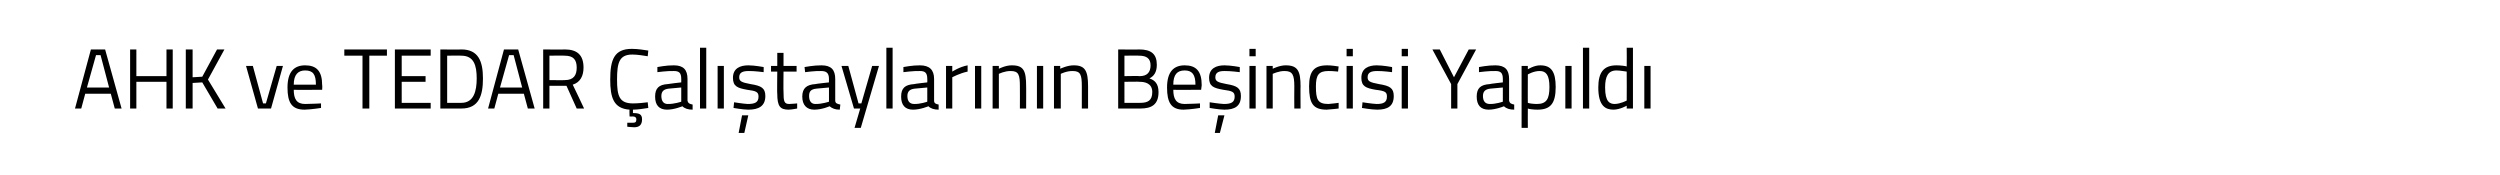 <?xml version="1.0" standalone="no"?><!DOCTYPE svg PUBLIC "-//W3C//DTD SVG 1.1//EN" "http://www.w3.org/Graphics/SVG/1.1/DTD/svg11.dtd"><svg xmlns="http://www.w3.org/2000/svg" version="1.1" width="440px" height="30.8px" viewBox="0 -1 440 30.8" style="top:-1px">  <desc>AHK ve TEDAR al taylar n n Be incisi Yap ld</desc>  <defs/>  <g id="Polygon19999">    <path d="M 16 7.7 L 18.5 7.7 L 21.4 18.1 L 20.2 18.1 L 19.5 15.5 L 15 15.5 L 14.3 18.1 L 13.2 18.1 L 16 7.7 Z M 15.3 14.4 L 19.2 14.4 L 17.7 8.7 L 16.9 8.7 L 15.3 14.4 Z M 29.3 13.4 L 24 13.4 L 24 18.1 L 22.9 18.1 L 22.9 7.7 L 24 7.7 L 24 12.4 L 29.3 12.4 L 29.3 7.7 L 30.4 7.7 L 30.4 18.1 L 29.3 18.1 L 29.3 13.4 Z M 35.6 13.5 L 33.9 13.6 L 33.9 18.1 L 32.7 18.1 L 32.7 7.7 L 33.9 7.7 L 33.9 12.6 L 35.6 12.5 L 38.2 7.7 L 39.5 7.7 L 36.6 13 L 39.7 18.1 L 38.3 18.1 L 35.6 13.5 Z M 44.5 10.6 L 46.3 17.2 L 46.8 17.2 L 48.7 10.6 L 49.8 10.6 L 47.7 18.1 L 45.4 18.1 L 43.3 10.6 L 44.5 10.6 Z M 56.5 17.2 L 56.5 18 C 56.5 18 54.79 18.27 53.6 18.3 C 51.3 18.3 50.6 17 50.6 14.4 C 50.6 11.6 51.8 10.5 53.7 10.5 C 55.7 10.5 56.7 11.5 56.7 14 C 56.75 13.99 56.7 14.8 56.7 14.8 C 56.7 14.8 51.74 14.84 51.7 14.8 C 51.7 16.4 52.2 17.3 53.7 17.3 C 54.83 17.29 56.5 17.2 56.5 17.2 Z M 55.6 13.9 C 55.6 12.1 55.1 11.4 53.7 11.4 C 52.5 11.4 51.7 12.1 51.7 13.9 C 51.7 13.9 55.6 13.9 55.6 13.9 Z M 60.6 7.7 L 68.1 7.7 L 68.1 8.8 L 65 8.8 L 65 18.1 L 63.8 18.1 L 63.8 8.8 L 60.6 8.8 L 60.6 7.7 Z M 69.5 7.7 L 75.8 7.7 L 75.8 8.8 L 70.7 8.8 L 70.7 12.4 L 74.9 12.4 L 74.9 13.4 L 70.7 13.4 L 70.7 17.1 L 75.8 17.1 L 75.8 18.1 L 69.5 18.1 L 69.5 7.7 Z M 77.5 18.1 L 77.5 7.7 C 77.5 7.7 81.21 7.75 81.2 7.7 C 84.2 7.7 85 9.8 85 12.8 C 85 15.8 84.3 18.1 81.2 18.1 C 81.21 18.12 77.5 18.1 77.5 18.1 Z M 81.2 8.8 C 81.21 8.76 78.7 8.8 78.7 8.8 L 78.7 17.1 C 78.7 17.1 81.21 17.11 81.2 17.1 C 83.4 17.1 83.9 15 83.9 12.8 C 83.9 10.5 83.4 8.8 81.2 8.8 Z M 88.7 7.7 L 91.2 7.7 L 94.1 18.1 L 92.9 18.1 L 92.2 15.5 L 87.7 15.5 L 87 18.1 L 85.9 18.1 L 88.7 7.7 Z M 88 14.4 L 91.9 14.4 L 90.4 8.7 L 89.6 8.7 L 88 14.4 Z M 96.7 14.1 L 96.7 18.1 L 95.6 18.1 L 95.6 7.7 C 95.6 7.7 99.42 7.75 99.4 7.7 C 101.6 7.7 102.7 8.7 102.7 10.9 C 102.7 12.4 102.1 13.5 100.8 13.9 C 100.83 13.91 102.8 18.1 102.8 18.1 L 101.5 18.1 L 99.7 14.1 L 96.7 14.1 Z M 99.4 8.8 C 99.42 8.76 96.7 8.8 96.7 8.8 L 96.7 13.1 C 96.7 13.1 99.43 13.13 99.4 13.1 C 101 13.1 101.5 12.2 101.5 10.9 C 101.5 9.5 100.9 8.8 99.4 8.8 Z M 111.6 21.4 C 110.98 21.38 110.4 21.3 110.4 21.3 L 110.4 20.6 C 110.4 20.6 110.98 20.6 111.4 20.6 C 111.8 20.6 112 20.5 112 20 C 112 19.7 111.8 19.5 111.4 19.5 C 111.38 19.52 110.8 19.5 110.8 19.5 C 110.8 19.5 110.76 18.26 110.8 18.3 C 108 18.1 107.4 16.2 107.4 13 C 107.4 9.5 108.1 7.6 111.2 7.6 C 112.3 7.6 113.4 7.8 114.1 7.9 C 114.1 7.9 114 8.9 114 8.9 C 113.4 8.8 112.2 8.6 111.3 8.6 C 109 8.6 108.6 10 108.6 13 C 108.6 15.9 109 17.2 111.4 17.2 C 112.2 17.2 113.3 17.1 114 17 C 114 17 114.1 18 114.1 18 C 113.4 18.1 112.3 18.3 111.4 18.3 C 111.4 18.3 111.4 18.9 111.4 18.9 C 112.5 18.9 113 19.1 113 20 C 113 21 112.5 21.4 111.6 21.4 Z M 121 16.7 C 121.1 17.2 121.4 17.3 121.9 17.4 C 121.9 17.4 121.9 18.3 121.9 18.3 C 121.1 18.3 120.5 18.1 120.1 17.7 C 120.1 17.7 118.7 18.3 117.4 18.3 C 116 18.3 115.3 17.5 115.3 16 C 115.3 14.5 116 13.9 117.5 13.8 C 117.55 13.76 119.9 13.5 119.9 13.5 C 119.9 13.5 119.91 12.89 119.9 12.9 C 119.9 11.8 119.5 11.5 118.6 11.5 C 117.5 11.46 115.7 11.7 115.7 11.7 L 115.7 10.8 C 115.7 10.8 117.32 10.48 118.6 10.5 C 120.3 10.5 121 11.3 121 12.9 C 121 12.9 121 16.7 121 16.7 Z M 117.7 14.6 C 116.8 14.7 116.4 15.1 116.4 15.9 C 116.4 16.8 116.8 17.3 117.5 17.3 C 118.66 17.33 119.9 16.9 119.9 16.9 L 119.9 14.4 C 119.9 14.4 117.68 14.6 117.7 14.6 Z M 123.2 7.4 L 124.3 7.4 L 124.3 18.1 L 123.2 18.1 L 123.2 7.4 Z M 126.3 10.6 L 127.4 10.6 L 127.4 18.1 L 126.3 18.1 L 126.3 10.6 Z M 130 22.4 L 131 22.4 L 131.7 19.3 L 130.6 19.3 L 130 22.4 Z M 134.4 11.7 C 134.4 11.7 132.72 11.48 131.8 11.5 C 130.8 11.5 130.1 11.7 130.1 12.6 C 130.1 13.3 130.5 13.5 132.1 13.8 C 134 14.1 134.7 14.5 134.7 15.9 C 134.7 17.7 133.5 18.3 131.7 18.3 C 130.8 18.3 129.1 18 129.1 18 C 129.11 17.99 129.2 17 129.2 17 C 129.2 17 130.88 17.27 131.6 17.3 C 132.9 17.3 133.5 17 133.5 16 C 133.5 15.2 133.1 15 131.5 14.8 C 129.8 14.5 129 14.2 129 12.7 C 129 11 130.3 10.5 131.7 10.5 C 132.8 10.5 134.4 10.8 134.4 10.8 C 134.42 10.76 134.4 11.7 134.4 11.7 Z M 137.9 11.6 C 137.9 11.6 137.86 15.19 137.9 15.2 C 137.9 16.8 138 17.3 138.9 17.3 C 139.36 17.29 140.3 17.2 140.3 17.2 L 140.3 18.1 C 140.3 18.1 139.34 18.29 138.8 18.3 C 137.3 18.3 136.8 17.7 136.8 15.5 C 136.75 15.55 136.8 11.6 136.8 11.6 L 135.7 11.6 L 135.7 10.6 L 136.8 10.6 L 136.8 8.3 L 137.9 8.3 L 137.9 10.6 L 140.2 10.6 L 140.2 11.6 L 137.9 11.6 Z M 147 16.7 C 147 17.2 147.4 17.3 147.9 17.4 C 147.9 17.4 147.8 18.3 147.8 18.3 C 147 18.3 146.5 18.1 146 17.7 C 146 17.7 144.7 18.3 143.3 18.3 C 142 18.3 141.2 17.5 141.2 16 C 141.2 14.5 142 13.9 143.5 13.8 C 143.52 13.76 145.9 13.5 145.9 13.5 C 145.9 13.5 145.88 12.89 145.9 12.9 C 145.9 11.8 145.4 11.5 144.5 11.5 C 143.48 11.46 141.7 11.7 141.7 11.7 L 141.6 10.8 C 141.6 10.8 143.3 10.48 144.6 10.5 C 146.3 10.5 147 11.3 147 12.9 C 147 12.9 147 16.7 147 16.7 Z M 143.7 14.6 C 142.7 14.7 142.4 15.1 142.4 15.9 C 142.4 16.8 142.8 17.3 143.5 17.3 C 144.63 17.33 145.9 16.9 145.9 16.9 L 145.9 14.4 C 145.9 14.4 143.66 14.6 143.7 14.6 Z M 149.3 10.6 L 151.1 17.2 L 151.6 17.2 L 153.5 10.6 L 154.7 10.6 L 151.5 21.5 L 150.4 21.5 L 151.4 18.1 L 150.3 18.1 L 148.1 10.6 L 149.3 10.6 Z M 156 7.4 L 157.1 7.4 L 157.1 18.1 L 156 18.1 L 156 7.4 Z M 164.4 16.7 C 164.4 17.2 164.7 17.3 165.2 17.4 C 165.2 17.4 165.2 18.3 165.2 18.3 C 164.4 18.3 163.8 18.1 163.4 17.7 C 163.4 17.7 162 18.3 160.7 18.3 C 159.3 18.3 158.6 17.5 158.6 16 C 158.6 14.5 159.3 13.9 160.9 13.8 C 160.87 13.76 163.2 13.5 163.2 13.5 C 163.2 13.5 163.23 12.89 163.2 12.9 C 163.2 11.8 162.8 11.5 161.9 11.5 C 160.83 11.46 159 11.7 159 11.7 L 159 10.8 C 159 10.8 160.65 10.48 161.9 10.5 C 163.6 10.5 164.4 11.3 164.4 12.9 C 164.4 12.9 164.4 16.7 164.4 16.7 Z M 161 14.6 C 160.1 14.7 159.7 15.1 159.7 15.9 C 159.7 16.8 160.1 17.3 160.9 17.3 C 161.98 17.33 163.2 16.9 163.2 16.9 L 163.2 14.4 C 163.2 14.4 161.01 14.6 161 14.6 Z M 166.5 10.6 L 167.6 10.6 L 167.6 11.6 C 167.6 11.6 168.9 10.75 170.3 10.5 C 170.3 10.5 170.3 11.6 170.3 11.6 C 168.93 11.88 167.6 12.6 167.6 12.6 L 167.6 18.1 L 166.5 18.1 L 166.5 10.6 Z M 171.6 10.6 L 172.7 10.6 L 172.7 18.1 L 171.6 18.1 L 171.6 10.6 Z M 174.7 18.1 L 174.7 10.6 L 175.8 10.6 L 175.8 11.1 C 175.8 11.1 176.98 10.48 178.1 10.5 C 180.2 10.5 180.6 11.5 180.6 14.2 C 180.62 14.16 180.6 18.1 180.6 18.1 L 179.5 18.1 C 179.5 18.1 179.52 14.19 179.5 14.2 C 179.5 12.2 179.3 11.5 177.9 11.5 C 176.81 11.48 175.8 12 175.8 12 L 175.8 18.1 L 174.7 18.1 Z M 182.5 10.6 L 183.6 10.6 L 183.6 18.1 L 182.5 18.1 L 182.5 10.6 Z M 185.5 18.1 L 185.5 10.6 L 186.6 10.6 L 186.6 11.1 C 186.6 11.1 187.86 10.48 189 10.5 C 191 10.5 191.5 11.5 191.5 14.2 C 191.5 14.16 191.5 18.1 191.5 18.1 L 190.4 18.1 C 190.4 18.1 190.39 14.19 190.4 14.2 C 190.4 12.2 190.2 11.5 188.8 11.5 C 187.69 11.48 186.7 12 186.7 12 L 186.7 18.1 L 185.5 18.1 Z M 200.5 7.7 C 202.6 7.7 203.6 8.5 203.6 10.4 C 203.6 11.7 203.1 12.4 202.3 12.8 C 203.2 13.1 203.9 13.7 203.9 15.2 C 203.9 17.4 202.7 18.1 200.7 18.1 C 200.74 18.12 196.8 18.1 196.8 18.1 L 196.8 7.7 C 196.8 7.7 200.55 7.75 200.5 7.7 Z M 197.9 13.4 L 197.9 17.1 C 197.9 17.1 200.7 17.11 200.7 17.1 C 202 17.1 202.8 16.7 202.8 15.2 C 202.8 13.6 201.4 13.4 200.6 13.4 C 200.62 13.35 197.9 13.4 197.9 13.4 Z M 197.9 8.8 L 197.9 12.4 C 197.9 12.4 200.61 12.35 200.6 12.4 C 201.9 12.4 202.5 11.7 202.5 10.5 C 202.5 9.3 201.8 8.8 200.5 8.8 C 200.5 8.76 197.9 8.8 197.9 8.8 Z M 211.2 17.2 L 211.2 18 C 211.2 18 209.54 18.27 208.3 18.3 C 206.1 18.3 205.4 17 205.4 14.4 C 205.4 11.6 206.6 10.5 208.5 10.5 C 210.5 10.5 211.5 11.5 211.5 14 C 211.5 13.99 211.4 14.8 211.4 14.8 C 211.4 14.8 206.49 14.84 206.5 14.8 C 206.5 16.4 207 17.3 208.5 17.3 C 209.58 17.29 211.2 17.2 211.2 17.2 Z M 210.4 13.9 C 210.4 12.1 209.8 11.4 208.5 11.4 C 207.2 11.4 206.5 12.1 206.5 13.9 C 206.5 13.9 210.4 13.9 210.4 13.9 Z M 213.8 22.4 L 214.7 22.4 L 215.5 19.3 L 214.4 19.3 L 213.8 22.4 Z M 218.2 11.7 C 218.2 11.7 216.5 11.48 215.5 11.5 C 214.6 11.5 213.9 11.7 213.9 12.6 C 213.9 13.3 214.3 13.5 215.9 13.8 C 217.7 14.1 218.4 14.5 218.4 15.9 C 218.4 17.7 217.3 18.3 215.5 18.3 C 214.6 18.3 212.9 18 212.9 18 C 212.89 17.99 212.9 17 212.9 17 C 212.9 17 214.66 17.27 215.4 17.3 C 216.7 17.3 217.3 17 217.3 16 C 217.3 15.2 216.9 15 215.3 14.8 C 213.6 14.5 212.8 14.2 212.8 12.7 C 212.8 11 214.1 10.5 215.5 10.5 C 216.6 10.5 218.2 10.8 218.2 10.8 C 218.2 10.76 218.2 11.7 218.2 11.7 Z M 219.9 10.6 L 221 10.6 L 221 18.1 L 219.9 18.1 L 219.9 10.6 Z M 219.9 7.6 L 221 7.6 L 221 8.9 L 219.9 8.9 L 219.9 7.6 Z M 222.9 18.1 L 222.9 10.6 L 224 10.6 L 224 11.1 C 224 11.1 225.23 10.48 226.3 10.5 C 228.4 10.5 228.9 11.5 228.9 14.2 C 228.87 14.16 228.9 18.1 228.9 18.1 L 227.8 18.1 C 227.8 18.1 227.77 14.19 227.8 14.2 C 227.8 12.2 227.5 11.5 226.1 11.5 C 225.07 11.48 224 12 224 12 L 224 18.1 L 222.9 18.1 Z M 235.6 10.7 L 235.5 11.6 C 235.5 11.6 234.35 11.48 233.8 11.5 C 232.1 11.5 231.6 12.2 231.6 14.2 C 231.6 16.5 231.9 17.3 233.8 17.3 C 234.36 17.27 235.6 17.1 235.6 17.1 L 235.6 18.1 C 235.6 18.1 234.21 18.27 233.5 18.3 C 231.1 18.3 230.4 17.2 230.4 14.2 C 230.4 11.5 231.3 10.5 233.6 10.5 C 234.24 10.48 235.6 10.7 235.6 10.7 Z M 237 10.6 L 238.1 10.6 L 238.1 18.1 L 237 18.1 L 237 10.6 Z M 237 7.6 L 238.1 7.6 L 238.1 8.9 L 237 8.9 L 237 7.6 Z M 245 11.7 C 245 11.7 243.33 11.48 242.4 11.5 C 241.4 11.5 240.7 11.7 240.7 12.6 C 240.7 13.3 241.1 13.5 242.7 13.8 C 244.6 14.1 245.3 14.5 245.3 15.9 C 245.3 17.7 244.2 18.3 242.4 18.3 C 241.4 18.3 239.7 18 239.7 18 C 239.72 17.99 239.8 17 239.8 17 C 239.8 17 241.49 17.27 242.3 17.3 C 243.5 17.3 244.1 17 244.1 16 C 244.1 15.2 243.8 15 242.1 14.8 C 240.4 14.5 239.6 14.2 239.6 12.7 C 239.6 11 240.9 10.5 242.3 10.5 C 243.4 10.5 245 10.8 245 10.8 C 245.03 10.76 245 11.7 245 11.7 Z M 246.7 10.6 L 247.8 10.6 L 247.8 18.1 L 246.7 18.1 L 246.7 10.6 Z M 246.7 7.6 L 247.8 7.6 L 247.8 8.9 L 246.7 8.9 L 246.7 7.6 Z M 256.5 18.1 L 255.4 18.1 L 255.4 13.8 L 252.1 7.7 L 253.4 7.7 L 255.9 12.6 L 258.5 7.7 L 259.8 7.7 L 256.5 13.8 L 256.5 18.1 Z M 265.6 16.7 C 265.7 17.2 266 17.3 266.5 17.4 C 266.5 17.4 266.5 18.3 266.5 18.3 C 265.7 18.3 265.1 18.1 264.7 17.7 C 264.7 17.7 263.3 18.3 262 18.3 C 260.6 18.3 259.9 17.5 259.9 16 C 259.9 14.5 260.6 13.9 262.2 13.8 C 262.15 13.76 264.5 13.5 264.5 13.5 C 264.5 13.5 264.51 12.89 264.5 12.9 C 264.5 11.8 264.1 11.5 263.2 11.5 C 262.11 11.46 260.3 11.7 260.3 11.7 L 260.3 10.8 C 260.3 10.8 261.93 10.48 263.2 10.5 C 264.9 10.5 265.6 11.3 265.6 12.9 C 265.6 12.9 265.6 16.7 265.6 16.7 Z M 262.3 14.6 C 261.4 14.7 261 15.1 261 15.9 C 261 16.8 261.4 17.3 262.2 17.3 C 263.26 17.33 264.5 16.9 264.5 16.9 L 264.5 14.4 C 264.5 14.4 262.29 14.6 262.3 14.6 Z M 267.8 10.6 L 268.9 10.6 L 268.9 11.2 C 268.9 11.2 270.01 10.48 271.1 10.5 C 273 10.5 273.8 11.6 273.8 14.3 C 273.8 17.2 272.9 18.3 270.6 18.3 C 269.9 18.3 269.1 18.2 268.9 18.1 C 268.88 18.11 268.9 21.5 268.9 21.5 L 267.8 21.5 L 267.8 10.6 Z M 268.9 12.1 C 268.9 12.1 268.88 17.14 268.9 17.1 C 269.1 17.2 269.9 17.3 270.5 17.3 C 272.2 17.3 272.7 16.4 272.7 14.3 C 272.7 12.2 272.1 11.5 271 11.5 C 269.94 11.48 268.9 12.1 268.9 12.1 Z M 275.5 10.6 L 276.6 10.6 L 276.6 18.1 L 275.5 18.1 L 275.5 10.6 Z M 278.6 7.4 L 279.7 7.4 L 279.7 18.1 L 278.6 18.1 L 278.6 7.4 Z M 287.4 18.1 L 286.3 18.1 L 286.3 17.6 C 286.3 17.6 285.17 18.27 284 18.3 C 282.6 18.3 281.3 17.7 281.3 14.4 C 281.3 11.8 282.2 10.5 284.5 10.5 C 285.1 10.5 286.1 10.6 286.3 10.7 C 286.33 10.67 286.3 7.4 286.3 7.4 L 287.4 7.4 L 287.4 18.1 Z M 286.3 16.7 C 286.3 16.7 286.33 11.63 286.3 11.6 C 286.1 11.6 285.2 11.4 284.5 11.4 C 283 11.4 282.5 12.5 282.5 14.4 C 282.5 16.9 283.3 17.3 284.2 17.3 C 285.24 17.27 286.3 16.7 286.3 16.7 Z M 289.4 10.6 L 290.5 10.6 L 290.5 18.1 L 289.4 18.1 L 289.4 10.6 Z " stroke="none" fill="#000"/>  </g></svg>